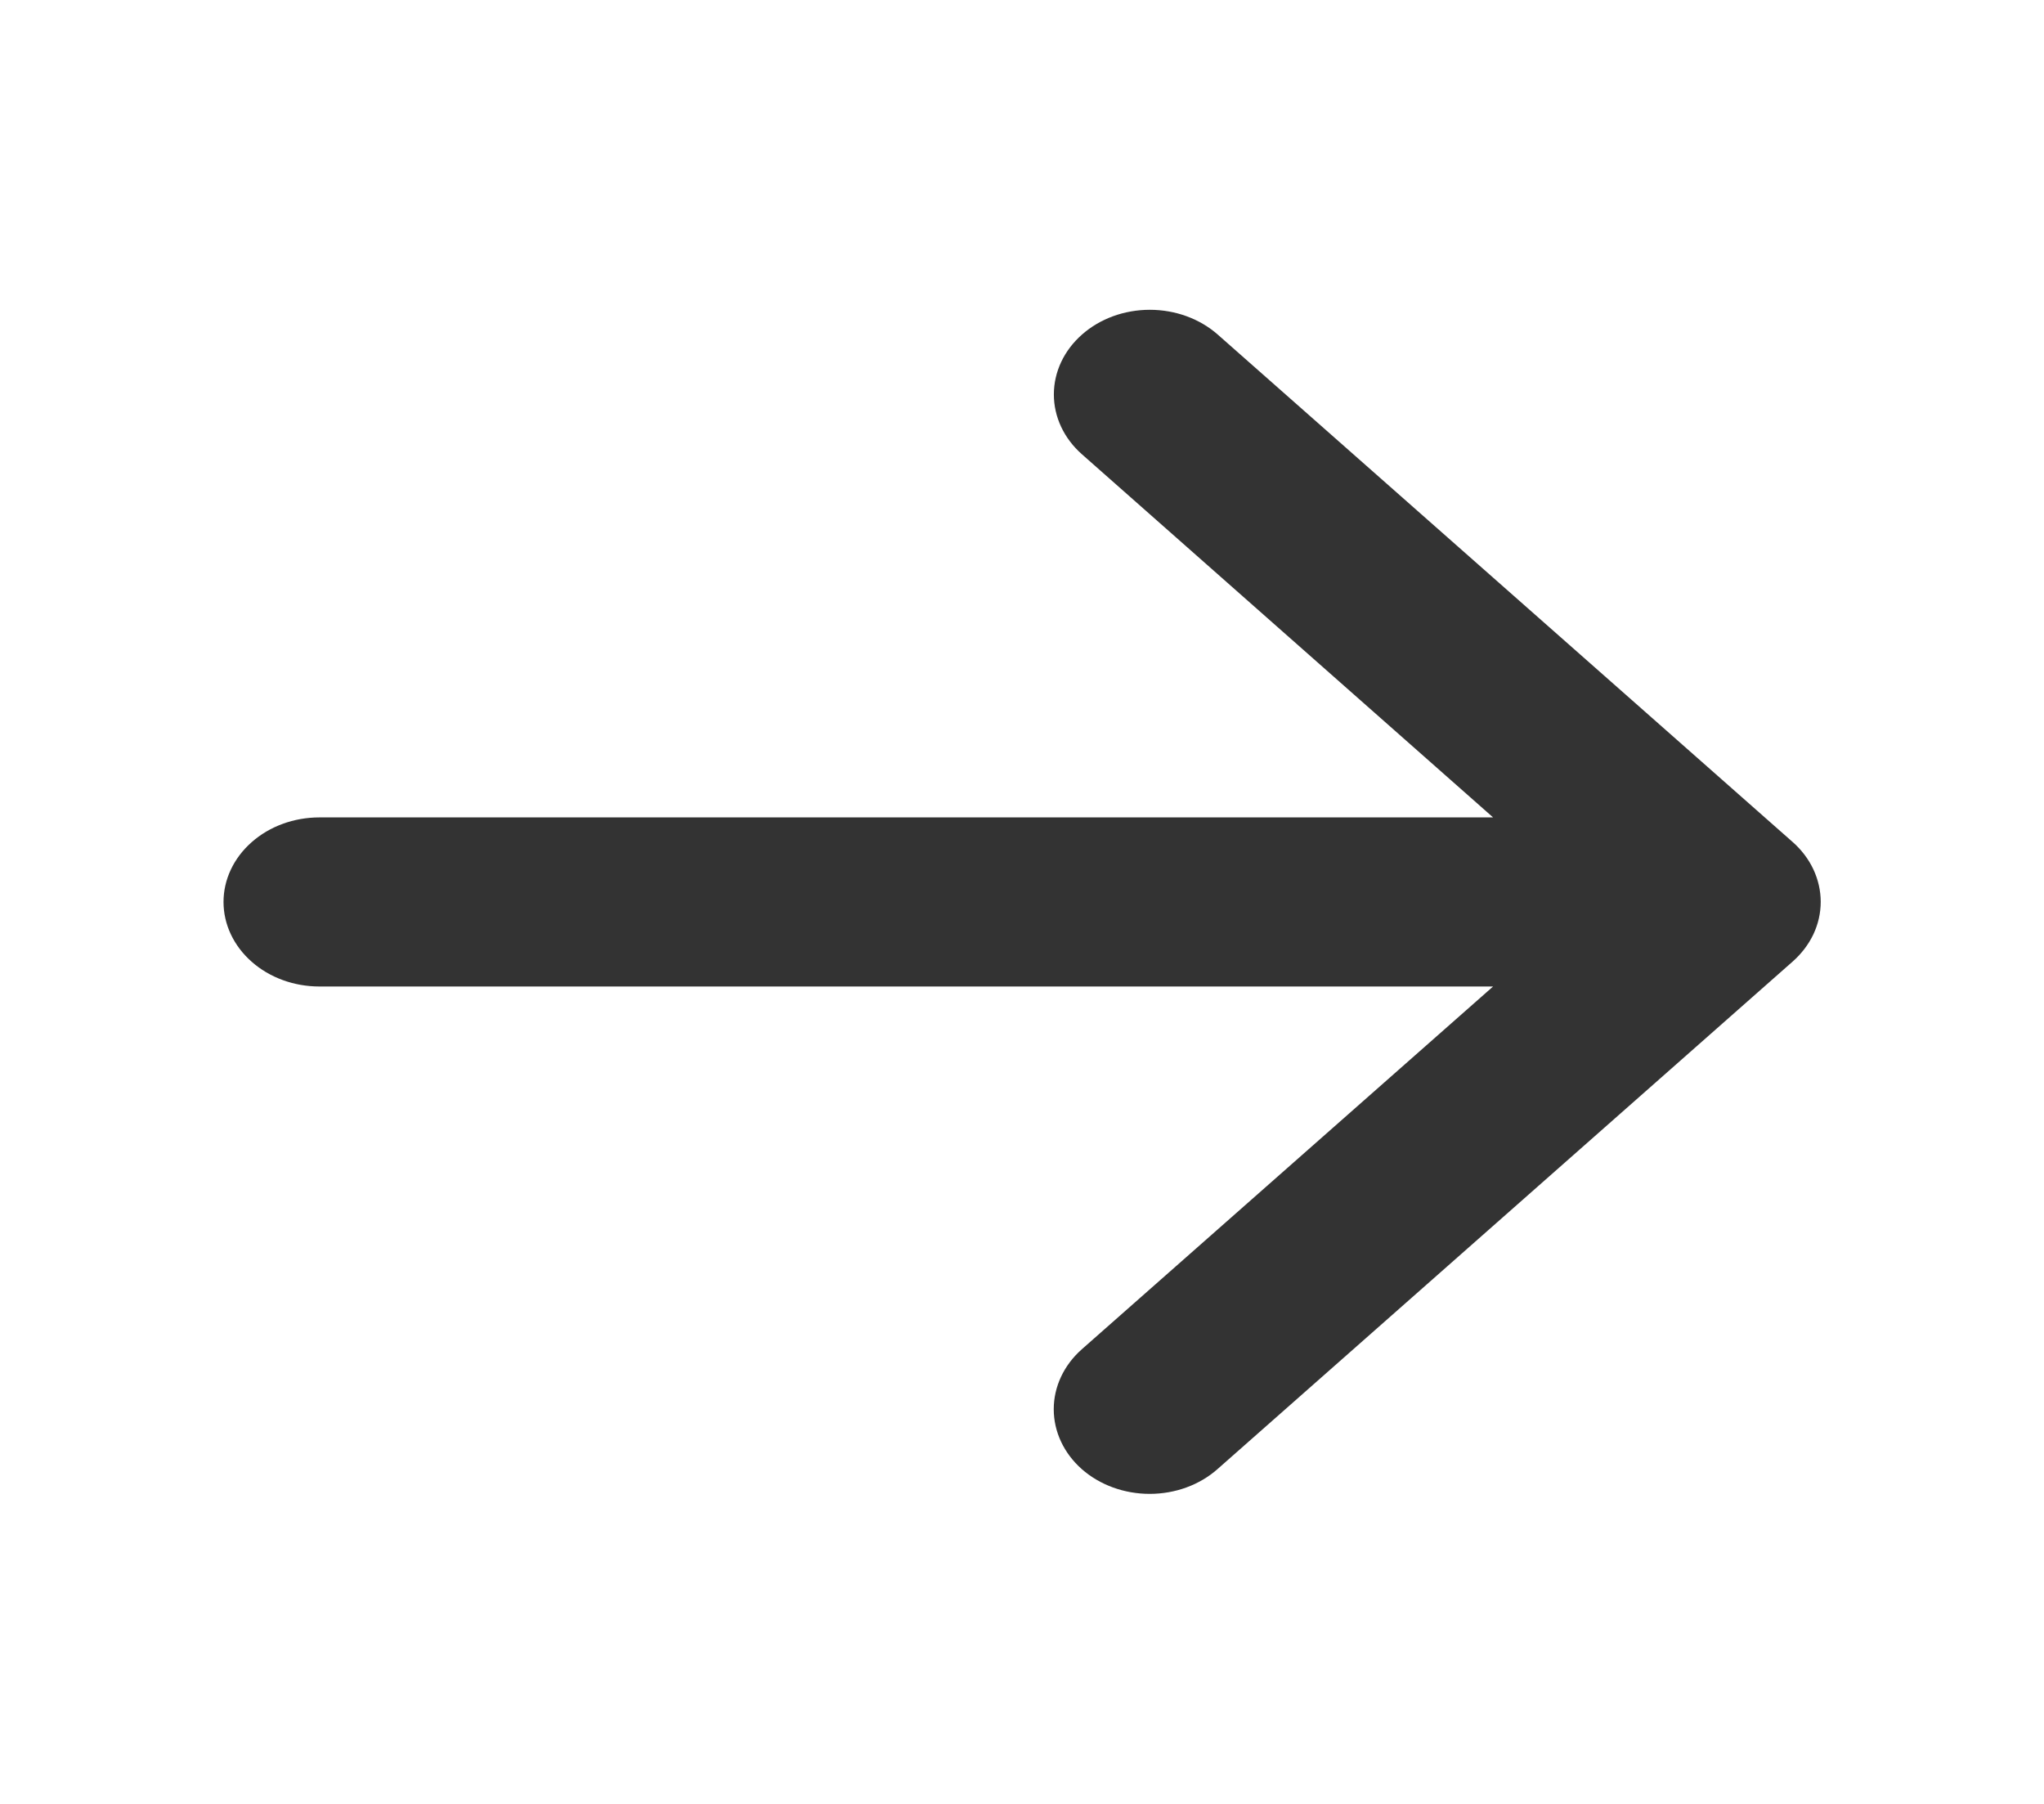 <svg width="17" height="15" viewBox="0 0 17 15" fill="none" xmlns="http://www.w3.org/2000/svg">
<path d="M14.908 7.997L10.126 12.216C9.977 12.348 9.774 12.422 9.562 12.422C9.35 12.422 9.147 12.348 8.997 12.216C8.848 12.084 8.764 11.905 8.764 11.718C8.764 11.531 8.848 11.352 8.997 11.22L12.418 8.203H2.656C2.445 8.203 2.242 8.129 2.093 7.997C1.943 7.865 1.859 7.686 1.859 7.5C1.859 7.314 1.943 7.135 2.093 7.003C2.242 6.871 2.445 6.797 2.656 6.797H12.418L8.999 3.778C8.849 3.646 8.765 3.467 8.765 3.28C8.765 3.093 8.849 2.914 8.999 2.782C9.148 2.65 9.351 2.576 9.563 2.576C9.775 2.576 9.978 2.65 10.128 2.782L14.909 7.001C14.983 7.066 15.042 7.144 15.082 7.229C15.122 7.315 15.143 7.407 15.143 7.499C15.143 7.592 15.122 7.684 15.082 7.769C15.041 7.855 14.982 7.932 14.908 7.997Z" fill="black" fill-opacity="0.8"/>
</svg>
